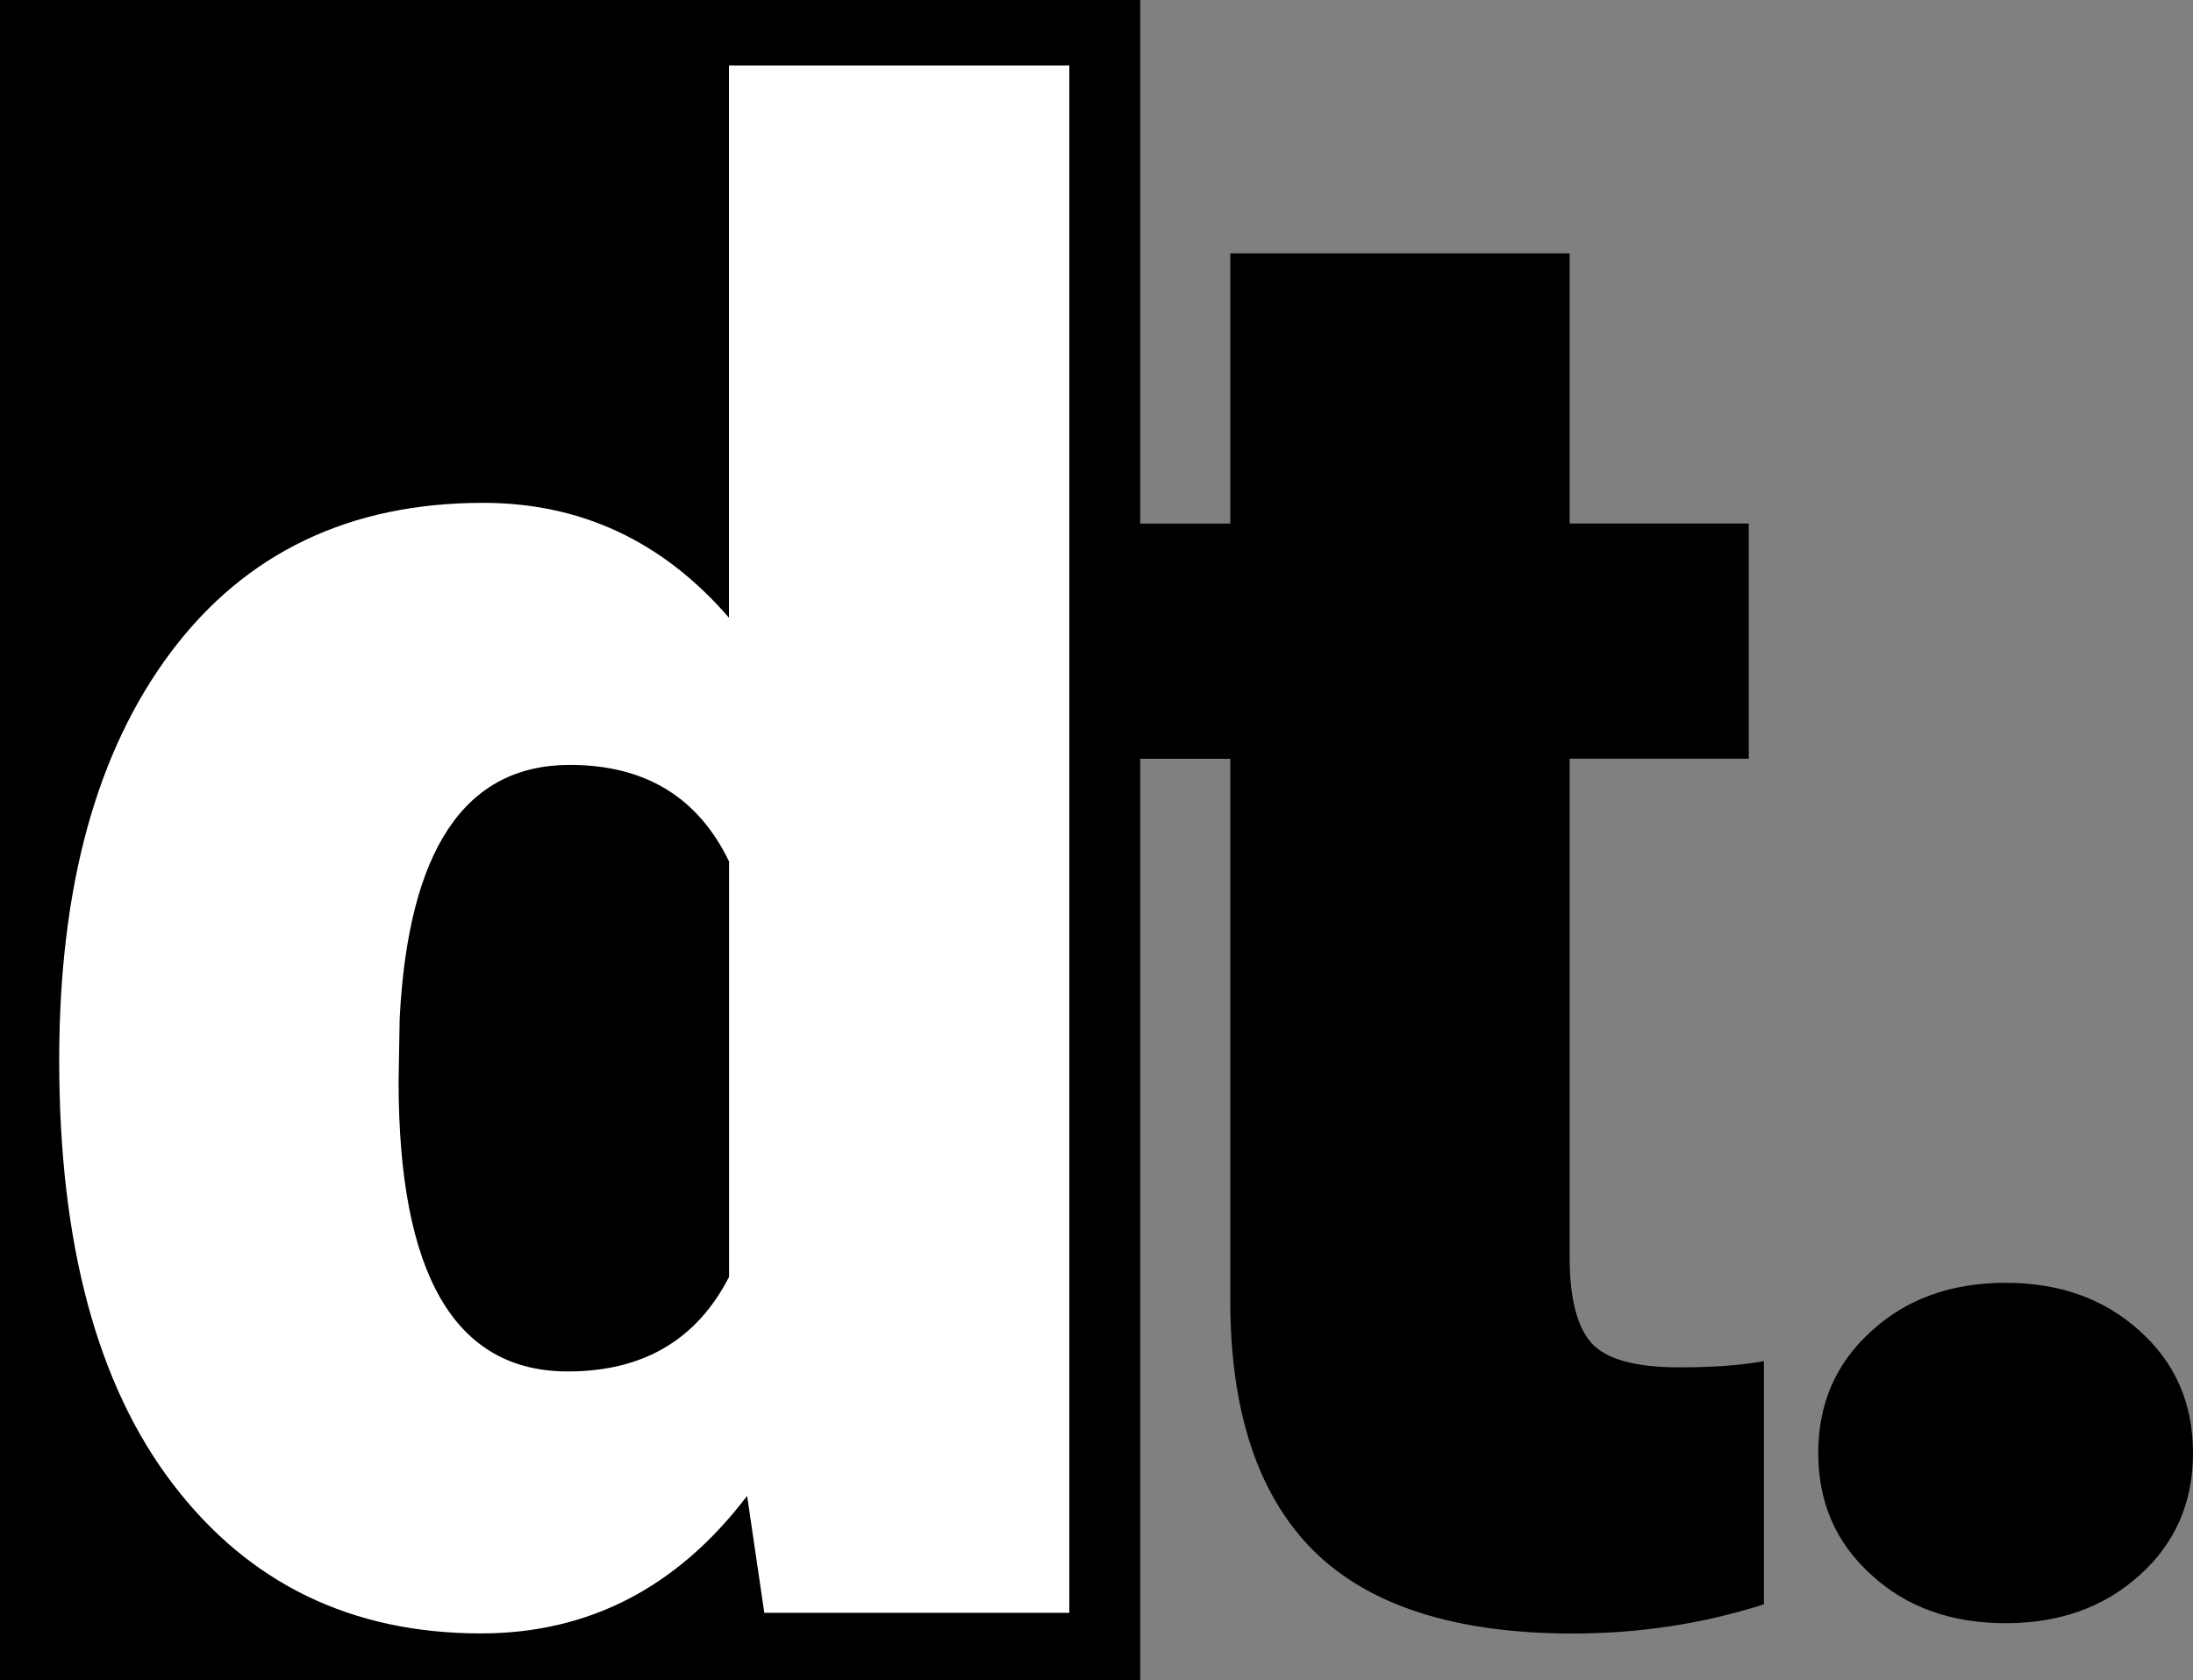 <?xml version="1.0" encoding="UTF-8"?>
<!DOCTYPE svg PUBLIC "-//W3C//DTD SVG 1.1//EN" "http://www.w3.org/Graphics/SVG/1.1/DTD/svg11.dtd">
<!-- Creator: CorelDRAW 2018 (64 Bit Versão de avaliação) -->
<svg xmlns="http://www.w3.org/2000/svg" xml:space="preserve" width="43.204mm" height="33.095mm" version="1.1" style="shape-rendering:geometricPrecision; text-rendering:geometricPrecision; image-rendering:optimizeQuality; fill-rule:evenodd; clip-rule:evenodd"
viewBox="0 0 204.12 156.36"
 xmlns:xlink="http://www.w3.org/1999/xlink">
 <rect x="0" y="0" width="204.12" height="156.36" fill="#808080" stroke="none"/>
 <defs>
  <style type="text/css">
   <![CDATA[
    .fil0 {fill:black}
    .fil1 {fill:black;fill-rule:nonzero}
    .fil2 {fill:white;fill-rule:nonzero}
   ]]>
  </style>
 </defs>
 <g id="Camada_x0020_1">
  <g id="_2355997752000">
   <rect class="fil0" y="-0" width="106.13" height="156.36"/>
   <path class="fil1" d="M146.1 23.57l0 25.15 16.67 0 0 21.89 -16.67 0 0 46.44c0,3.81 0.7,6.46 2.05,7.97 1.38,1.5 4.1,2.24 8.16,2.24 3.14,0 5.76,-0.19 7.87,-0.58l0 22.63c-5.66,1.82 -11.62,2.72 -17.79,2.72 -10.88,0 -18.91,-2.56 -24.1,-7.68 -5.18,-5.15 -7.78,-12.93 -7.78,-23.36l0 -50.37 -12.96 0 0 -21.89 12.96 0 0 -25.15 31.59 0zm40.58 95.82c4.99,0 9.15,1.47 12.45,4.45 3.33,2.98 4.99,6.75 4.99,11.39 0,4.61 -1.66,8.42 -4.99,11.39 -3.3,2.98 -7.46,4.45 -12.45,4.45 -5.06,0 -9.25,-1.5 -12.51,-4.51 -3.3,-2.98 -4.93,-6.75 -4.93,-11.33 0,-4.58 1.63,-8.35 4.93,-11.33 3.26,-3.01 7.46,-4.51 12.51,-4.51z"/>
   <path class="fil2" d="M5.51 98.68c0,-16.1 3.46,-28.74 10.4,-37.99 6.94,-9.25 16.64,-13.89 29.06,-13.89 9.06,0 16.71,3.55 22.88,10.69l0 -51.4 31.68 0 0 144.01 -28.39 0 -1.6 -10.88c-6.5,8.54 -14.75,12.8 -24.77,12.8 -12.06,0 -21.6,-4.64 -28.67,-13.89 -7.07,-9.25 -10.59,-22.4 -10.59,-39.46zm31.59 1.95c0,18.02 5.25,27.01 15.75,27.01 7.01,0 12,-2.94 15.01,-8.8l0 -38.66c-2.88,-5.98 -7.81,-8.99 -14.82,-8.99 -9.76,0 -15.04,7.87 -15.84,23.62l-0.1 5.82z"/>
  </g>
 </g>
</svg>
